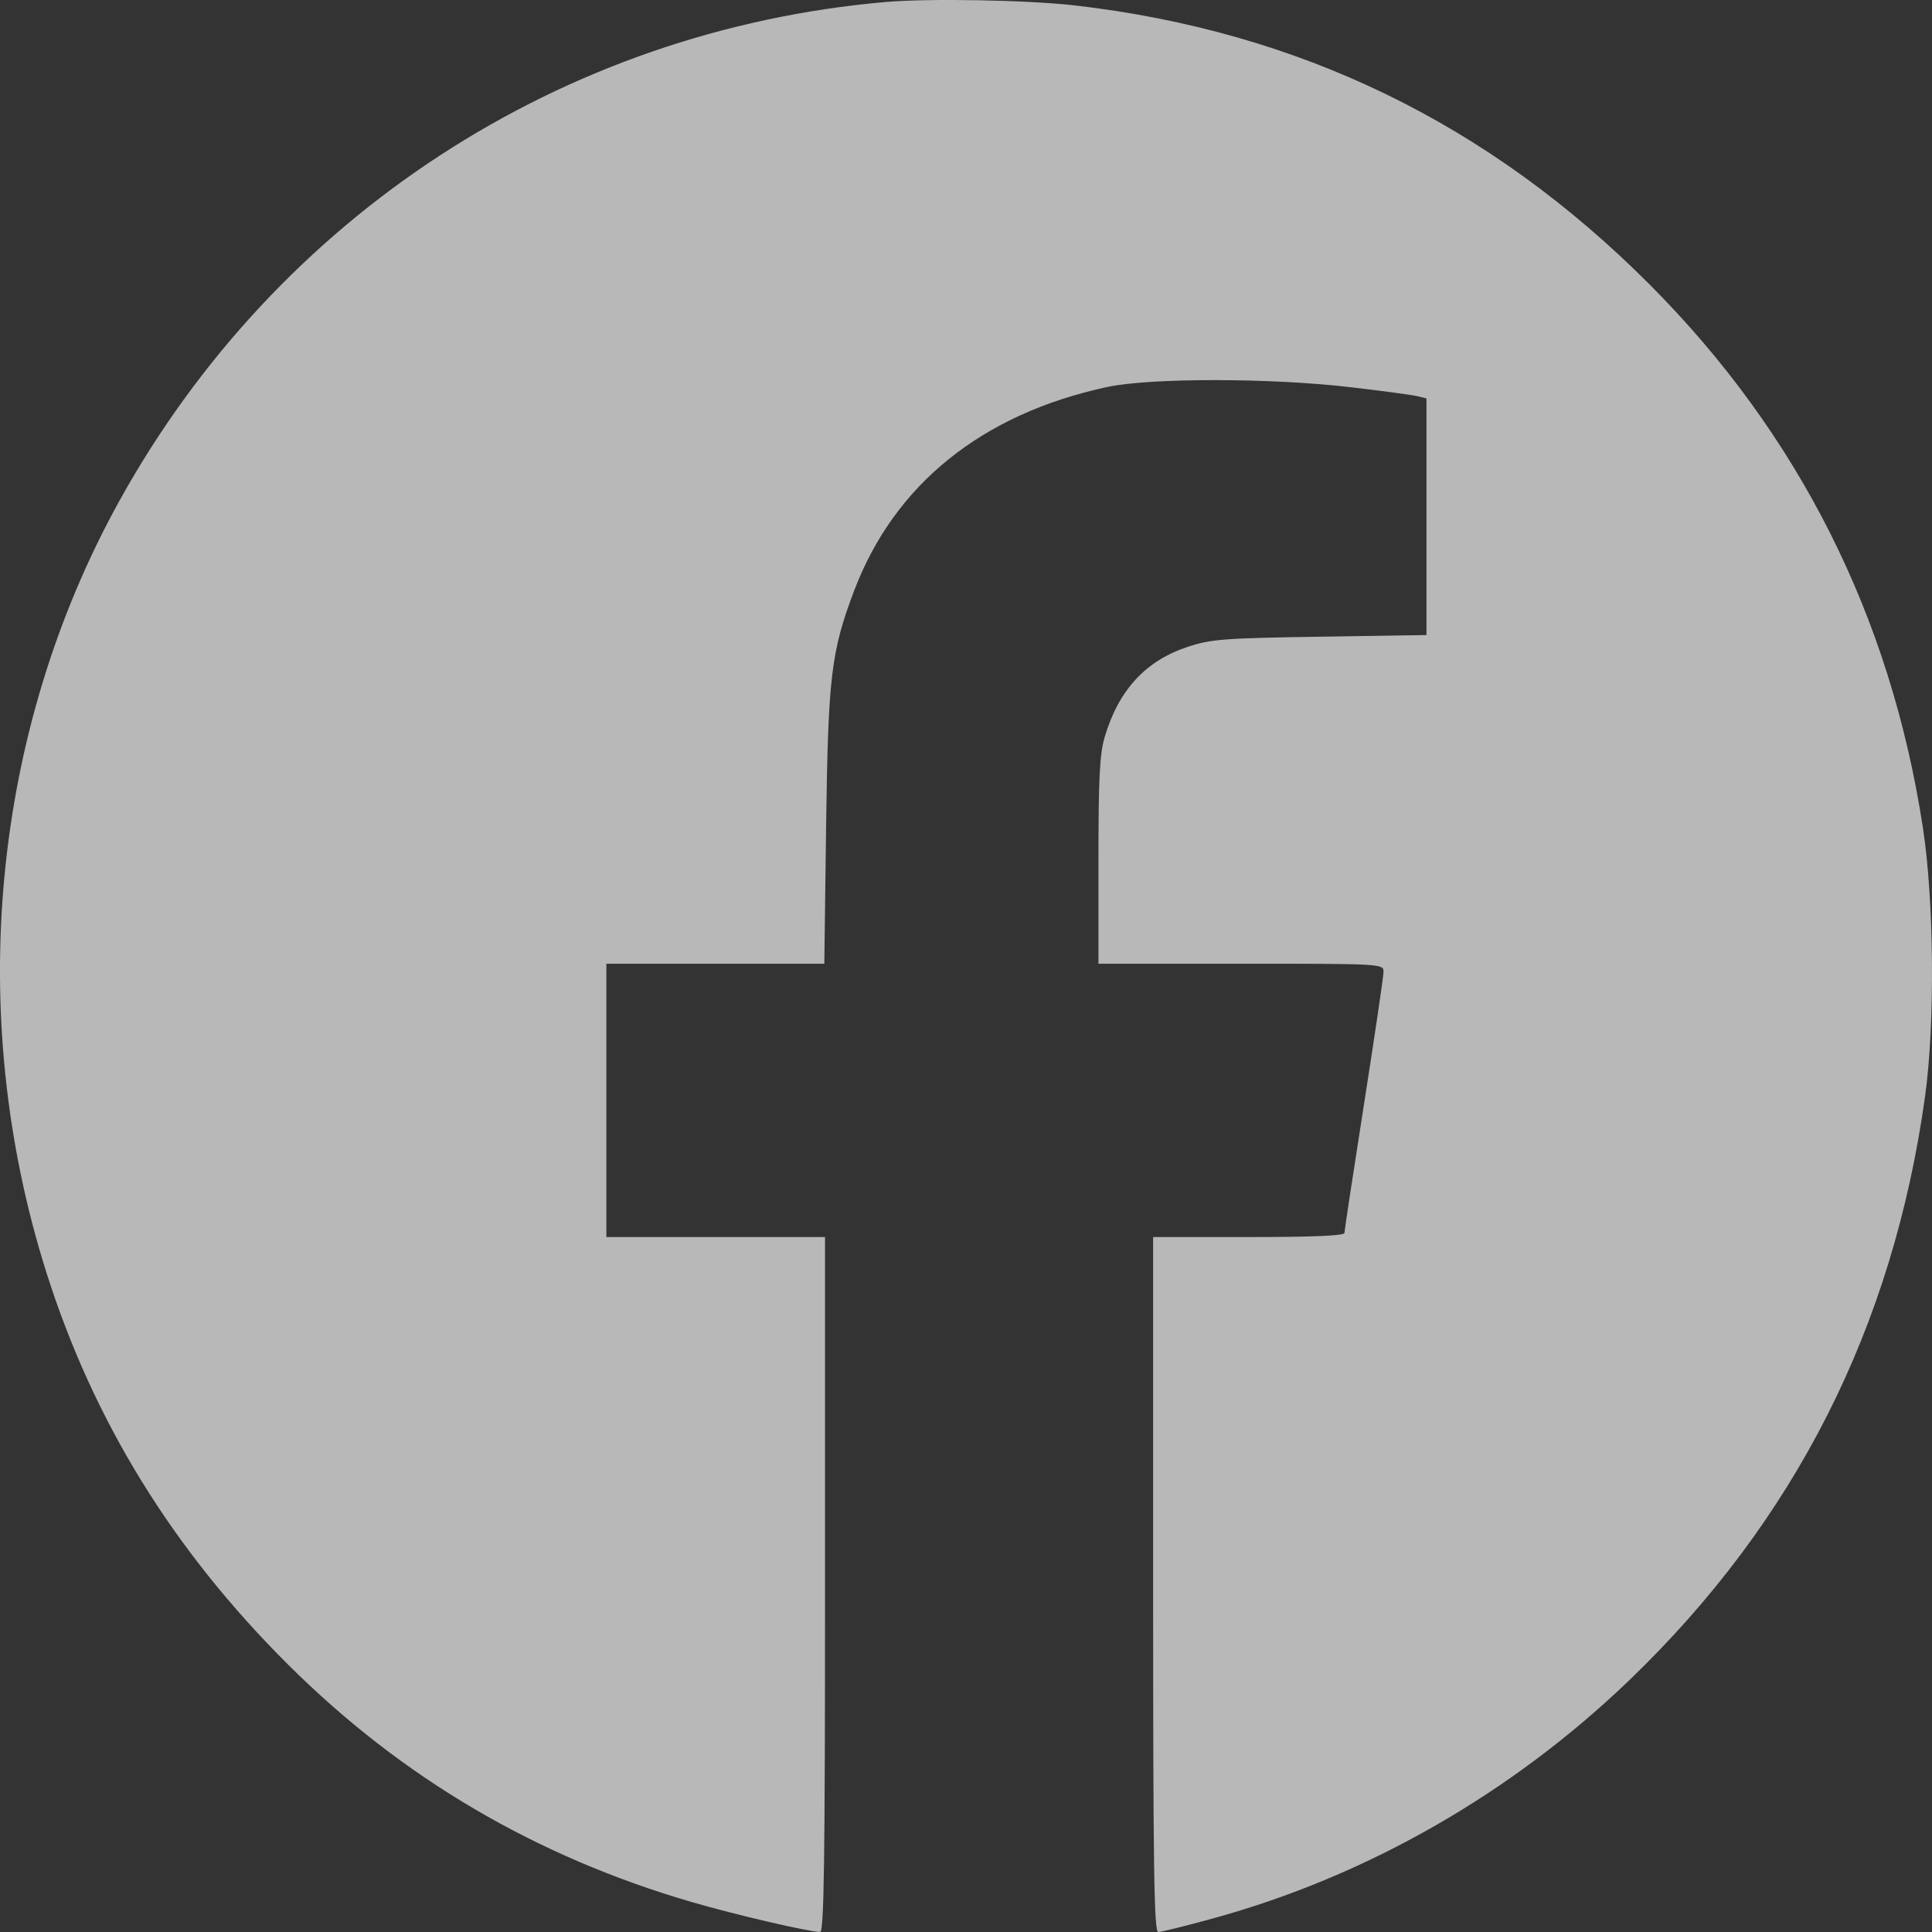 <?xml version="1.0" encoding="UTF-8"?> <svg xmlns="http://www.w3.org/2000/svg" width="27" height="27" viewBox="0 0 27 27" fill="none"><rect x="0" y="0" width="27" height="27" fill="#333333" stroke="none"/> <path fill-rule="evenodd" clip-rule="evenodd" d="M12.376 0.028C7.856 0.423 3.874 3.016 1.667 7.002C-0.117 10.226 -0.491 14.187 0.65 17.788C1.307 19.861 2.418 21.664 4.029 23.266C5.618 24.848 7.494 25.95 9.676 26.584C10.301 26.765 11.298 26.997 11.462 26.999C11.516 27 11.53 25.993 11.53 22.144V17.288H10.002H8.474V15.378V13.468H9.997H11.52L11.545 11.545C11.573 9.453 11.614 9.109 11.936 8.257C12.499 6.771 13.721 5.786 15.47 5.409C16.076 5.278 17.782 5.28 18.898 5.414C19.334 5.465 19.745 5.521 19.812 5.538L19.935 5.568V7.221V8.875L18.448 8.898C17.111 8.918 16.925 8.932 16.604 9.038C16.011 9.232 15.634 9.641 15.438 10.3C15.368 10.539 15.351 10.871 15.351 12.032V13.468H17.343C19.319 13.468 19.335 13.469 19.335 13.581C19.335 13.643 19.212 14.476 19.062 15.432C18.912 16.389 18.789 17.198 18.789 17.23C18.789 17.269 18.36 17.288 17.452 17.288H16.115V22.144C16.115 26.147 16.128 27 16.187 27C16.227 27 16.568 26.916 16.945 26.812C19.098 26.223 21.123 25.064 22.768 23.483C25.084 21.256 26.454 18.553 26.903 15.323C27.043 14.313 27.03 12.594 26.873 11.569C26.422 8.616 25.138 6.064 23.048 3.97C20.806 1.724 18.157 0.438 15.023 0.076C14.365 8.63474e-05 12.986 -0.025 12.376 0.028Z" fill="white" fill-opacity="0.65"></path> </svg> 